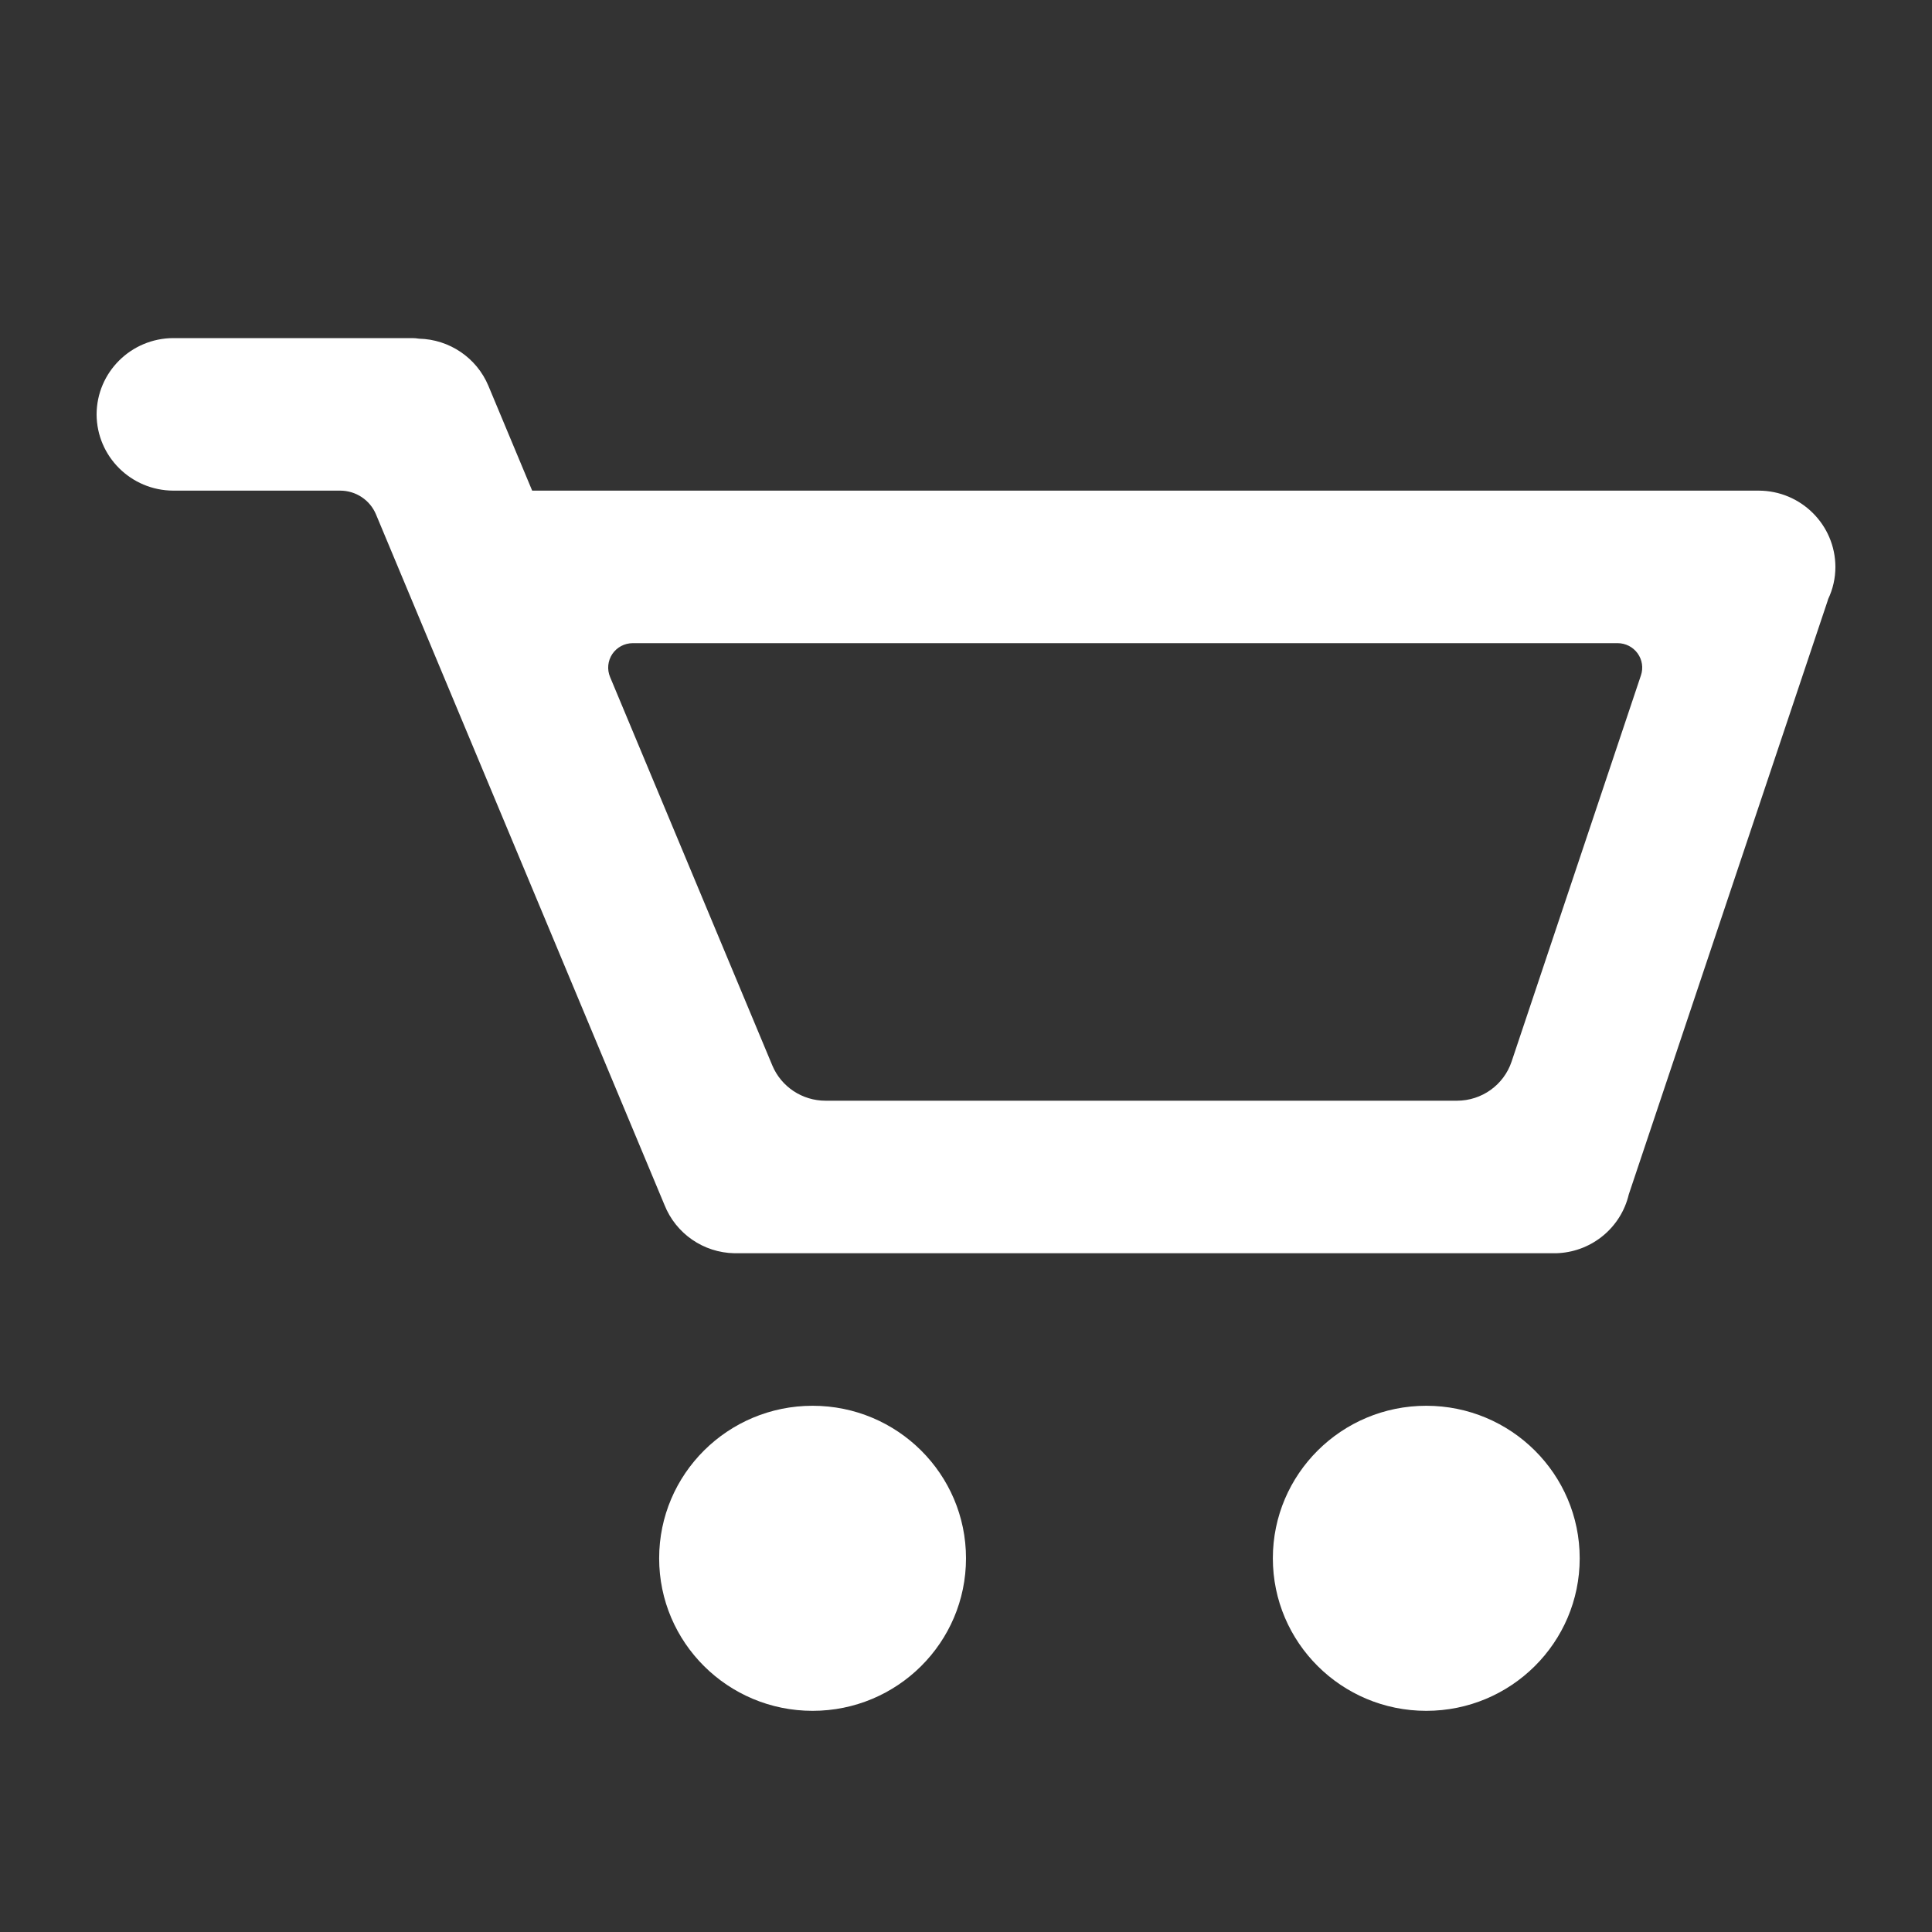 <?xml version="1.0" encoding="UTF-8"?>
<svg width="40px" height="40px" viewBox="0 0 40 40" version="1.1" xmlns="http://www.w3.org/2000/svg" xmlns:xlink="http://www.w3.org/1999/xlink">
    <rect x="0" y="0" width="40" height="40" fill="#333333" stroke="none"/>
    <title>E_shop@2x</title>
    <g id="Symbols" stroke="none" stroke-width="1" fill="none" fill-rule="evenodd">
        <g id="orange-top-bar/eshop" transform="translate(-1072, -67)" fill="#FFFFFF" fill-rule="nonzero">
            <g id="Group-4" transform="translate(1072, 65)">
                <g id="E_shop" transform="translate(0, 2)">
                    <path d="M20,32.263 C20,34.007 18.578,35.421 16.824,35.421 C15.069,35.421 13.647,34.007 13.647,32.263 C13.647,30.519 15.069,29.105 16.824,29.105 C18.578,29.105 20,30.519 20,32.263 Z M32.706,32.263 C32.706,34.007 31.284,35.421 29.529,35.421 C27.775,35.421 26.353,34.007 26.353,32.263 C26.353,30.519 27.775,29.105 29.529,29.105 C31.284,29.105 32.706,30.519 32.706,32.263 L32.706,32.263 Z M38,11.737 C37.997,10.866 37.288,10.16 36.412,10.158 L11.018,10.158 L10.11,7.984 C9.867,7.407 9.304,7.026 8.675,7.012 C8.629,7.004 8.582,7 8.535,7 L3.588,7 C2.712,7.003 2.003,7.708 2,8.579 L2,8.579 C2.003,9.45 2.712,10.155 3.588,10.158 L7.043,10.158 C7.367,10.158 7.66,10.352 7.784,10.649 L13.757,24.946 C13.993,25.541 14.565,25.936 15.207,25.947 C15.215,25.947 15.223,25.947 15.231,25.947 C15.232,25.947 15.234,25.947 15.235,25.947 L32.222,25.947 C32.241,25.947 32.26,25.946 32.279,25.944 C32.976,25.899 33.562,25.406 33.722,24.73 L37.839,12.44 C37.843,12.428 37.846,12.417 37.849,12.405 C37.949,12.196 38,11.968 38,11.737 L38,11.737 Z M33.974,13.982 L31.296,21.979 C31.134,22.463 30.678,22.789 30.165,22.789 L17.092,22.789 C16.61,22.789 16.175,22.501 15.99,22.059 L12.631,14.017 C12.565,13.86 12.583,13.682 12.677,13.541 C12.772,13.4 12.931,13.316 13.101,13.316 L33.491,13.316 C33.655,13.316 33.808,13.394 33.904,13.526 C34,13.658 34.026,13.828 33.974,13.982 L33.974,13.982 Z"></path>
                </g>
            </g>
        </g>
    </g>
</svg>
